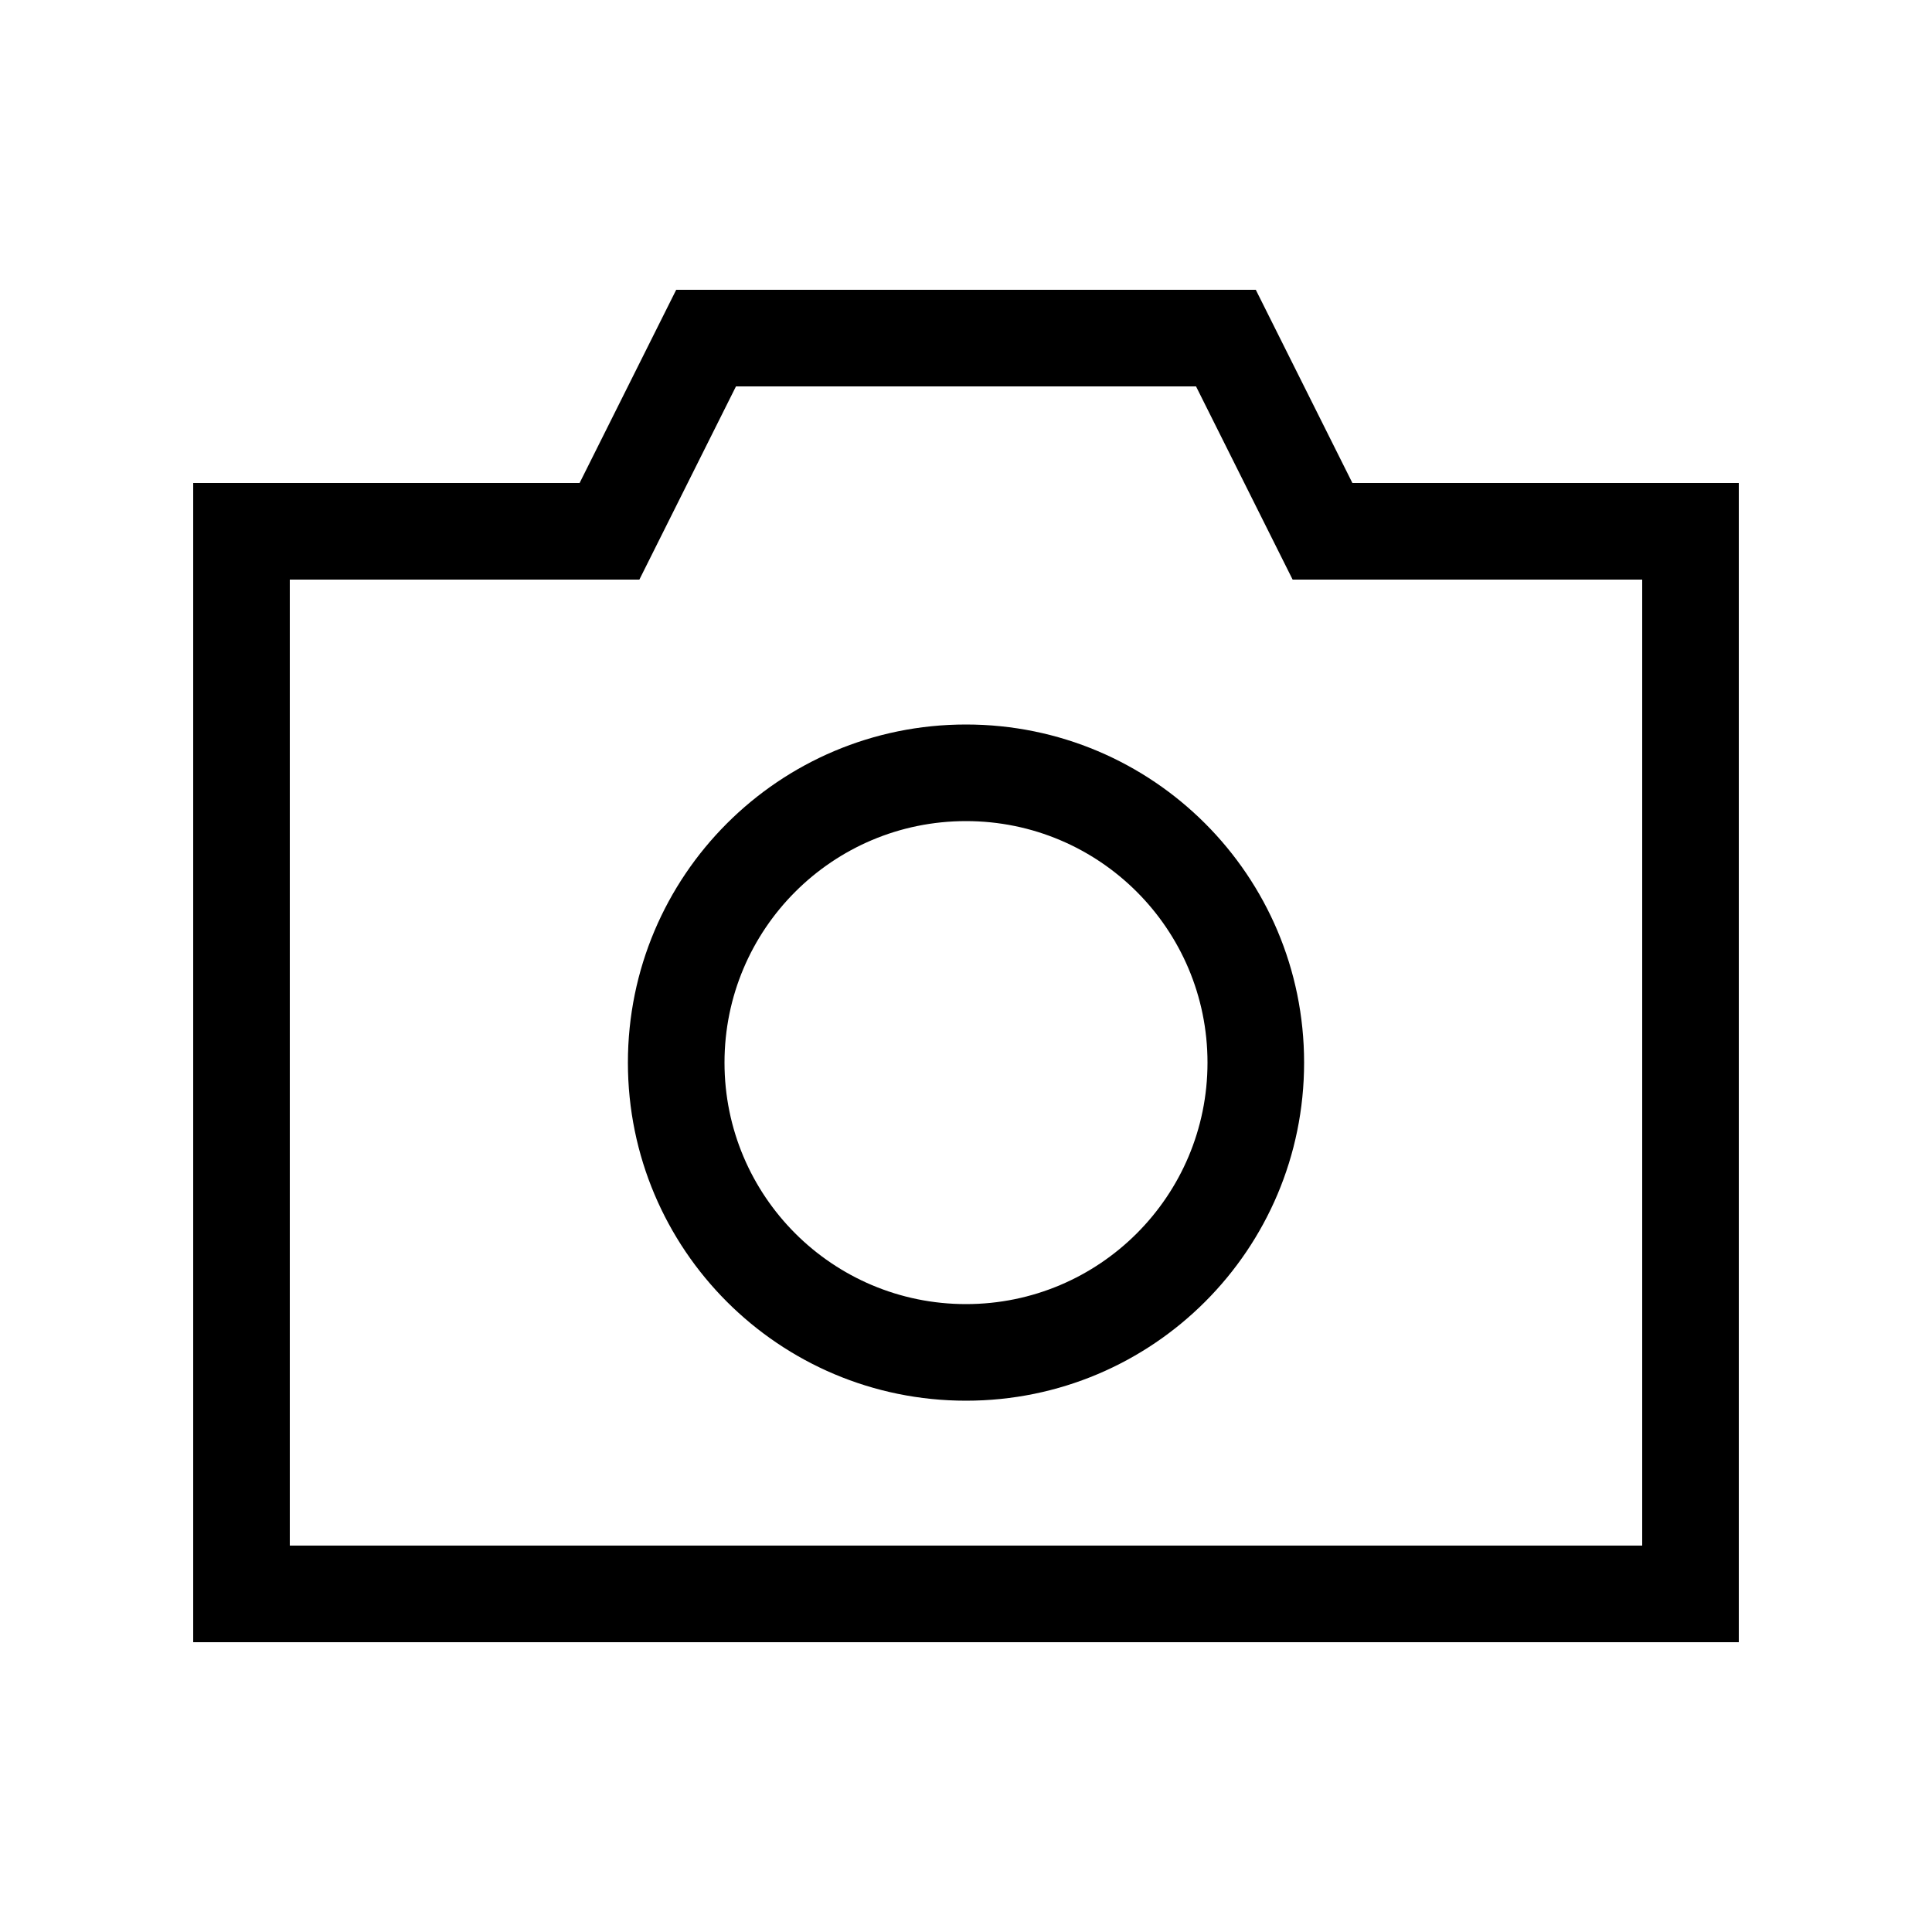 <svg xmlns="http://www.w3.org/2000/svg" viewBox="0 0 640 640"><!--! Font Awesome Pro 7.1.0 by @fontawesome - https://fontawesome.com License - https://fontawesome.com/license (Commercial License) Copyright 2025 Fonticons, Inc. --><path fill="currentColor" d="M224 96L416 96L448 160L576 160L576 544L64 544L64 160L192 160L224 96zM448 192L428.2 192C424.7 185 414 163.6 396.2 128L243.8 128C226 163.6 215.3 185 211.8 192L96 192L96 512L544 512L544 192L448 192zM320 240C381.9 240 432 290.1 432 352C432 413.9 381.9 464 320 464C258.1 464 208 413.9 208 352C208 290.1 258.1 240 320 240zM400 352C400 307.8 364.2 272 320 272C275.8 272 240 307.8 240 352C240 396.2 275.8 432 320 432C364.2 432 400 396.2 400 352z"/></svg>